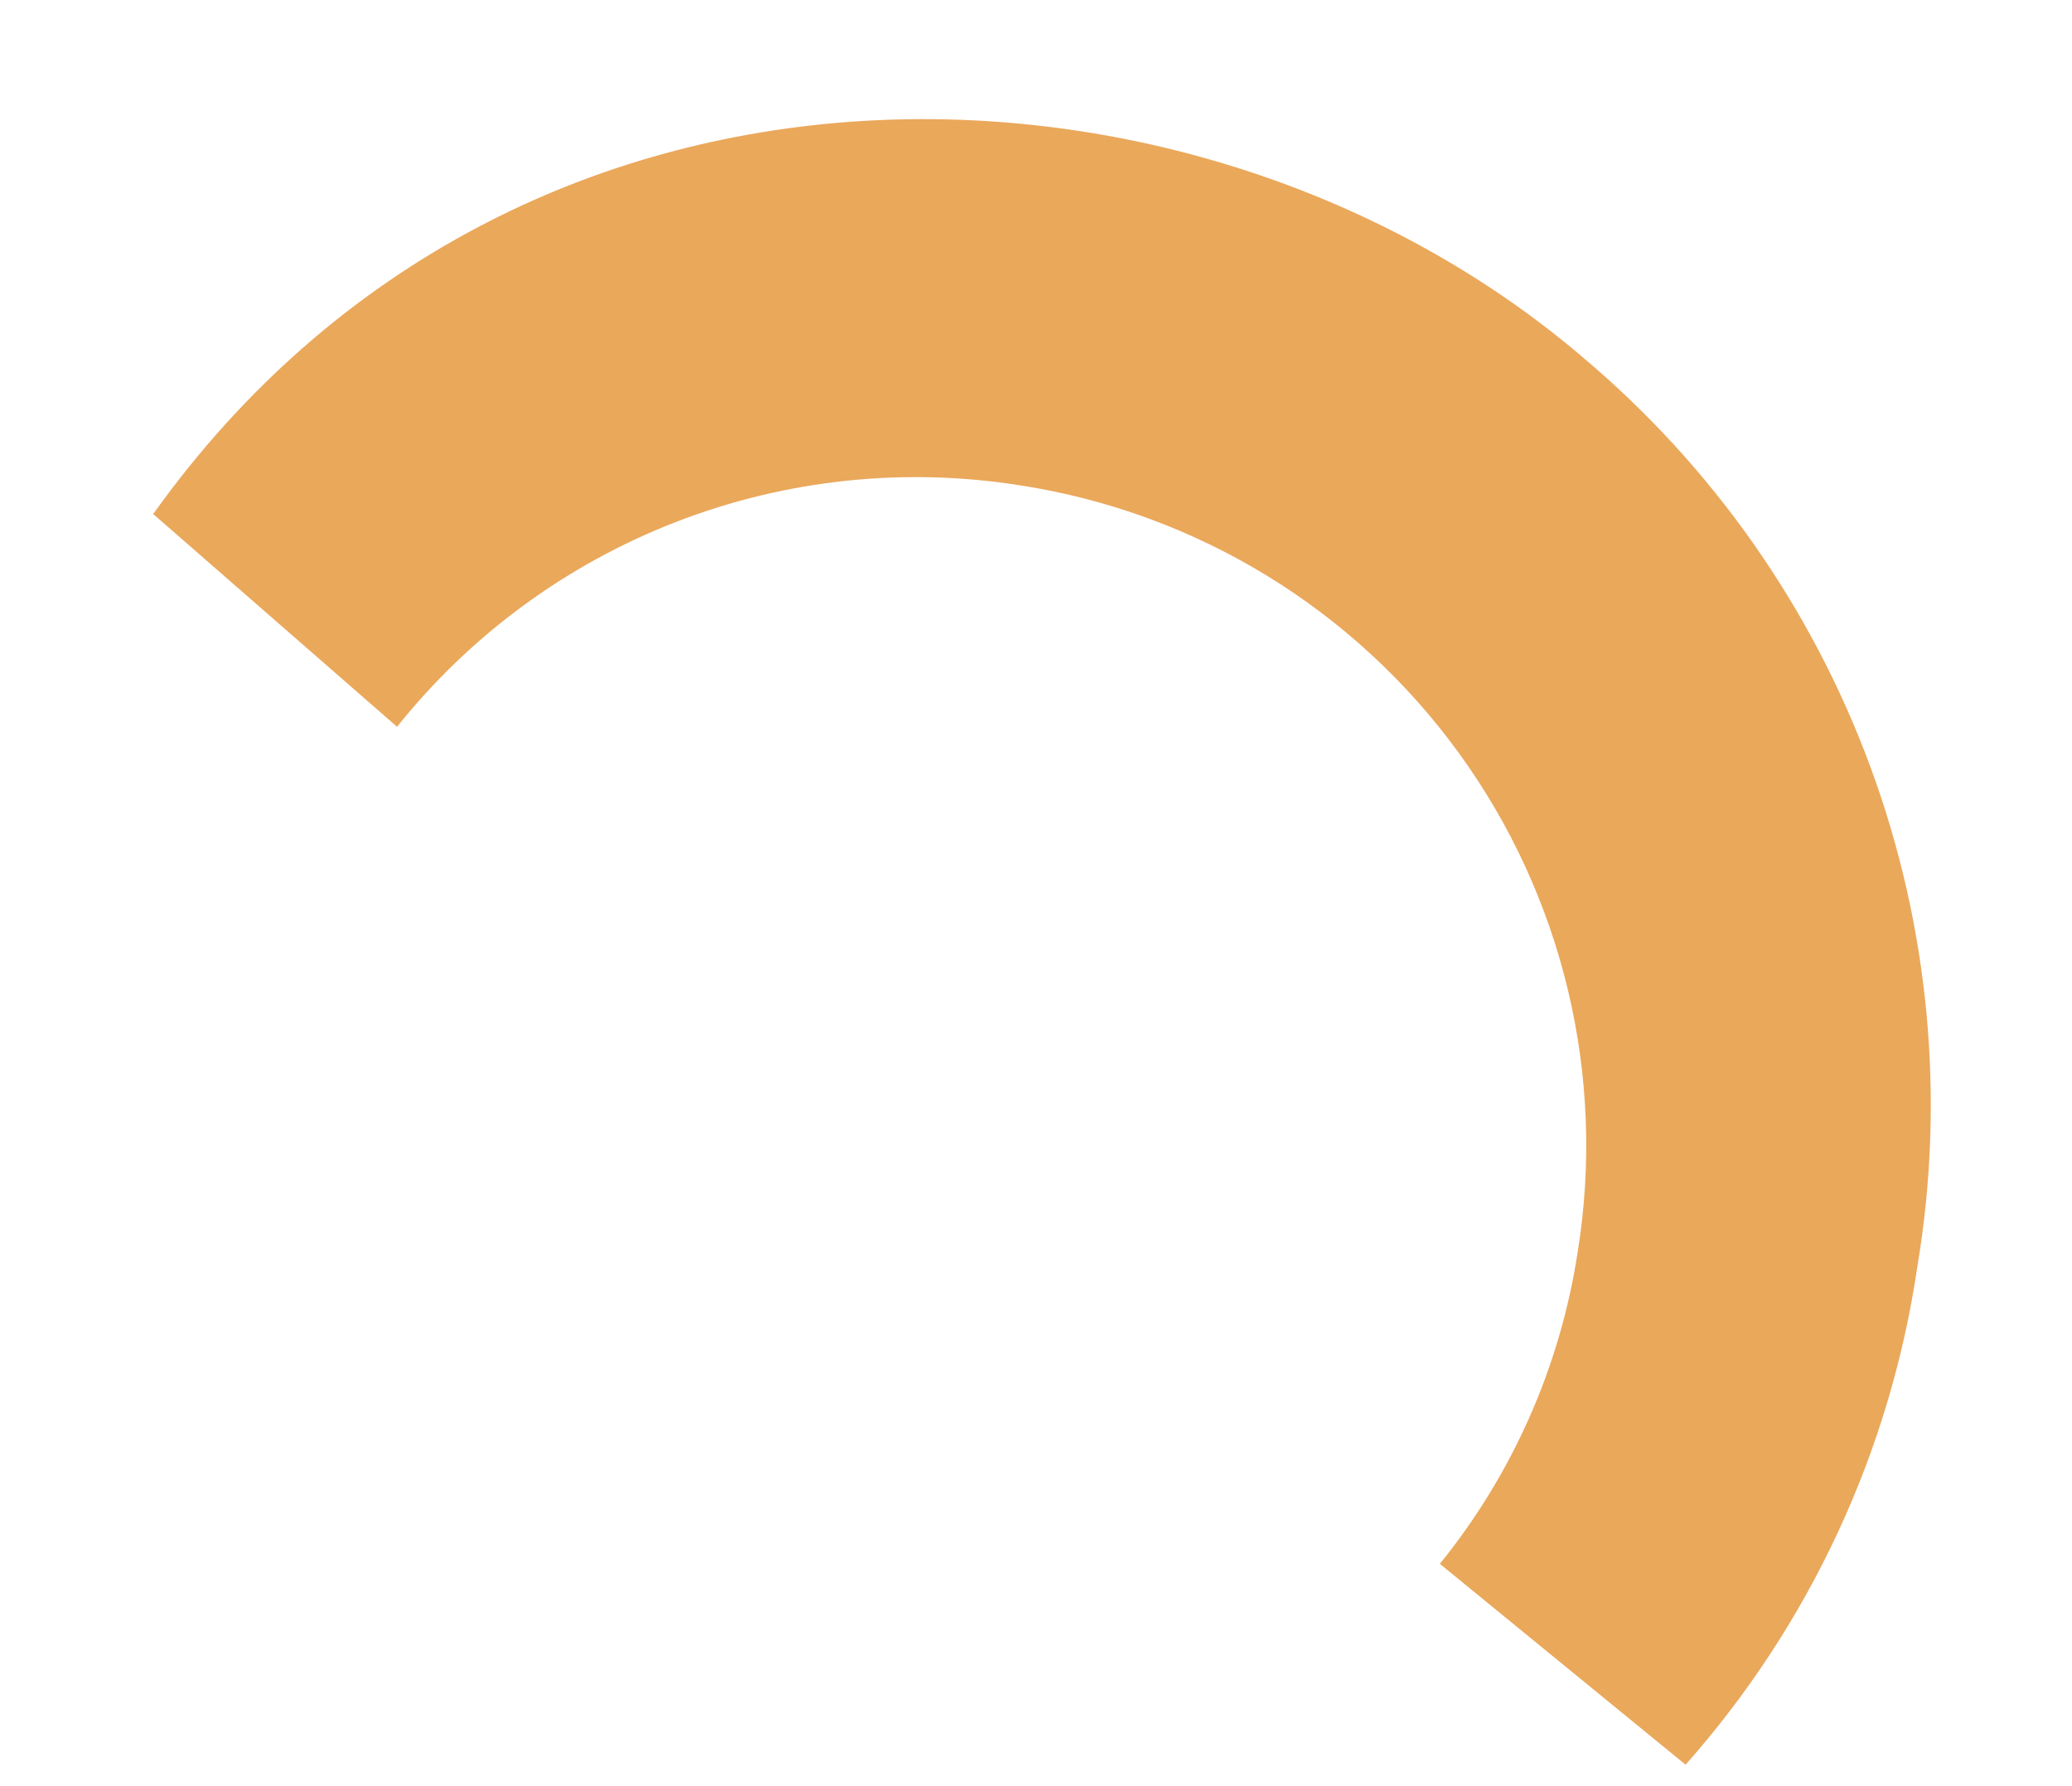 <?xml version="1.0" encoding="UTF-8"?> <svg xmlns="http://www.w3.org/2000/svg" width="87" height="75" viewBox="0 0 87 75" fill="none"> <path d="M42.853 20.383C46.505 20.948 50.011 22.23 53.166 24.155C56.322 26.08 59.066 28.61 61.24 31.599C63.414 34.588 64.976 37.978 65.835 41.573C66.695 45.168 66.835 48.897 66.248 52.547C65.518 57.357 63.519 61.886 60.457 65.666L70.775 74.1C75.977 68.23 79.357 60.973 80.502 53.214C81.688 46.166 81.013 38.93 78.543 32.222C76.074 25.515 71.896 19.568 66.422 14.972C50.266 1.191 21.707 0.19 6.432 21.584L16.672 30.518C19.749 26.663 23.793 23.694 28.393 21.913C32.992 20.133 37.982 19.605 42.853 20.383Z" fill="#EAA85B"></path> </svg> 